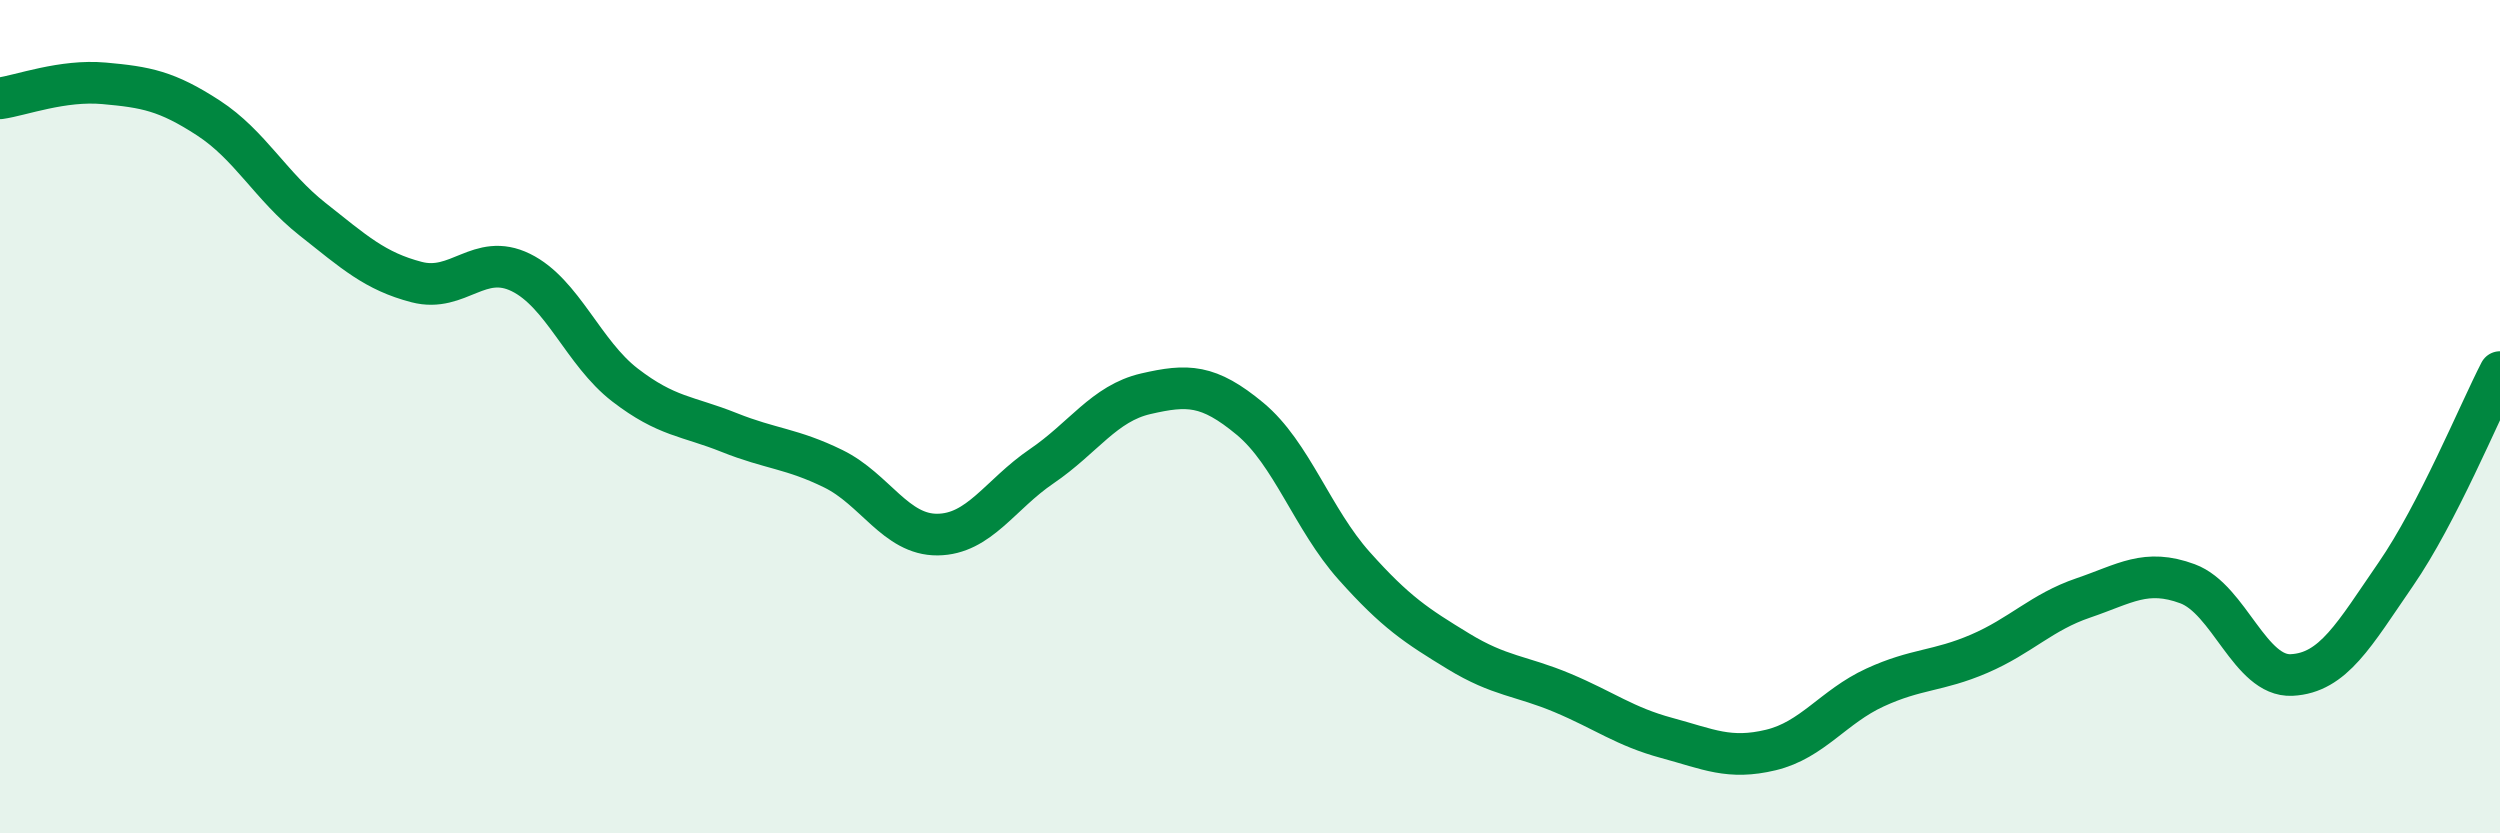 
    <svg width="60" height="20" viewBox="0 0 60 20" xmlns="http://www.w3.org/2000/svg">
      <path
        d="M 0,2.36 C 0.5,2.29 1.5,1.91 2.5,2 C 3.5,2.09 4,2.18 5,2.83 C 6,3.48 6.5,4.47 7.5,5.26 C 8.5,6.05 9,6.51 10,6.77 C 11,7.03 11.5,6.05 12.5,6.54 C 13.5,7.03 14,8.47 15,9.24 C 16,10.01 16.5,9.98 17.5,10.38 C 18.5,10.78 19,10.76 20,11.25 C 21,11.74 21.5,12.84 22.5,12.83 C 23.5,12.82 24,11.87 25,11.19 C 26,10.51 26.5,9.68 27.5,9.45 C 28.5,9.22 29,9.22 30,10.05 C 31,10.88 31.5,12.46 32.5,13.58 C 33.5,14.7 34,15.02 35,15.63 C 36,16.24 36.5,16.21 37.5,16.63 C 38.5,17.05 39,17.44 40,17.71 C 41,17.98 41.5,18.24 42.5,18 C 43.5,17.76 44,16.96 45,16.5 C 46,16.04 46.5,16.12 47.5,15.69 C 48.5,15.26 49,14.69 50,14.35 C 51,14.01 51.5,13.64 52.5,14.01 C 53.5,14.38 54,16.25 55,16.2 C 56,16.15 56.5,15.23 57.5,13.78 C 58.5,12.33 59.5,9.9 60,8.93L60 20L0 20Z"
        fill="#008740"
        opacity="0.1"
        stroke-linecap="round"
        stroke-linejoin="round"
      />
      <path
        d="M 0,2.36 C 0.5,2.29 1.5,1.91 2.5,2 C 3.5,2.09 4,2.18 5,2.83 C 6,3.48 6.5,4.47 7.5,5.26 C 8.5,6.05 9,6.51 10,6.77 C 11,7.03 11.5,6.05 12.5,6.54 C 13.5,7.03 14,8.47 15,9.24 C 16,10.01 16.5,9.98 17.5,10.38 C 18.5,10.78 19,10.76 20,11.25 C 21,11.74 21.5,12.84 22.5,12.83 C 23.5,12.82 24,11.87 25,11.19 C 26,10.51 26.5,9.68 27.5,9.45 C 28.5,9.22 29,9.22 30,10.05 C 31,10.88 31.5,12.46 32.5,13.58 C 33.5,14.7 34,15.02 35,15.63 C 36,16.24 36.5,16.21 37.5,16.63 C 38.5,17.05 39,17.44 40,17.71 C 41,17.98 41.5,18.24 42.5,18 C 43.5,17.76 44,16.96 45,16.5 C 46,16.04 46.5,16.12 47.5,15.69 C 48.5,15.26 49,14.69 50,14.35 C 51,14.01 51.5,13.64 52.5,14.01 C 53.5,14.38 54,16.25 55,16.2 C 56,16.15 56.5,15.23 57.5,13.78 C 58.5,12.33 59.5,9.9 60,8.93"
        stroke="#008740"
        stroke-width="1"
        fill="none"
        stroke-linecap="round"
        stroke-linejoin="round"
      />
    </svg>
  